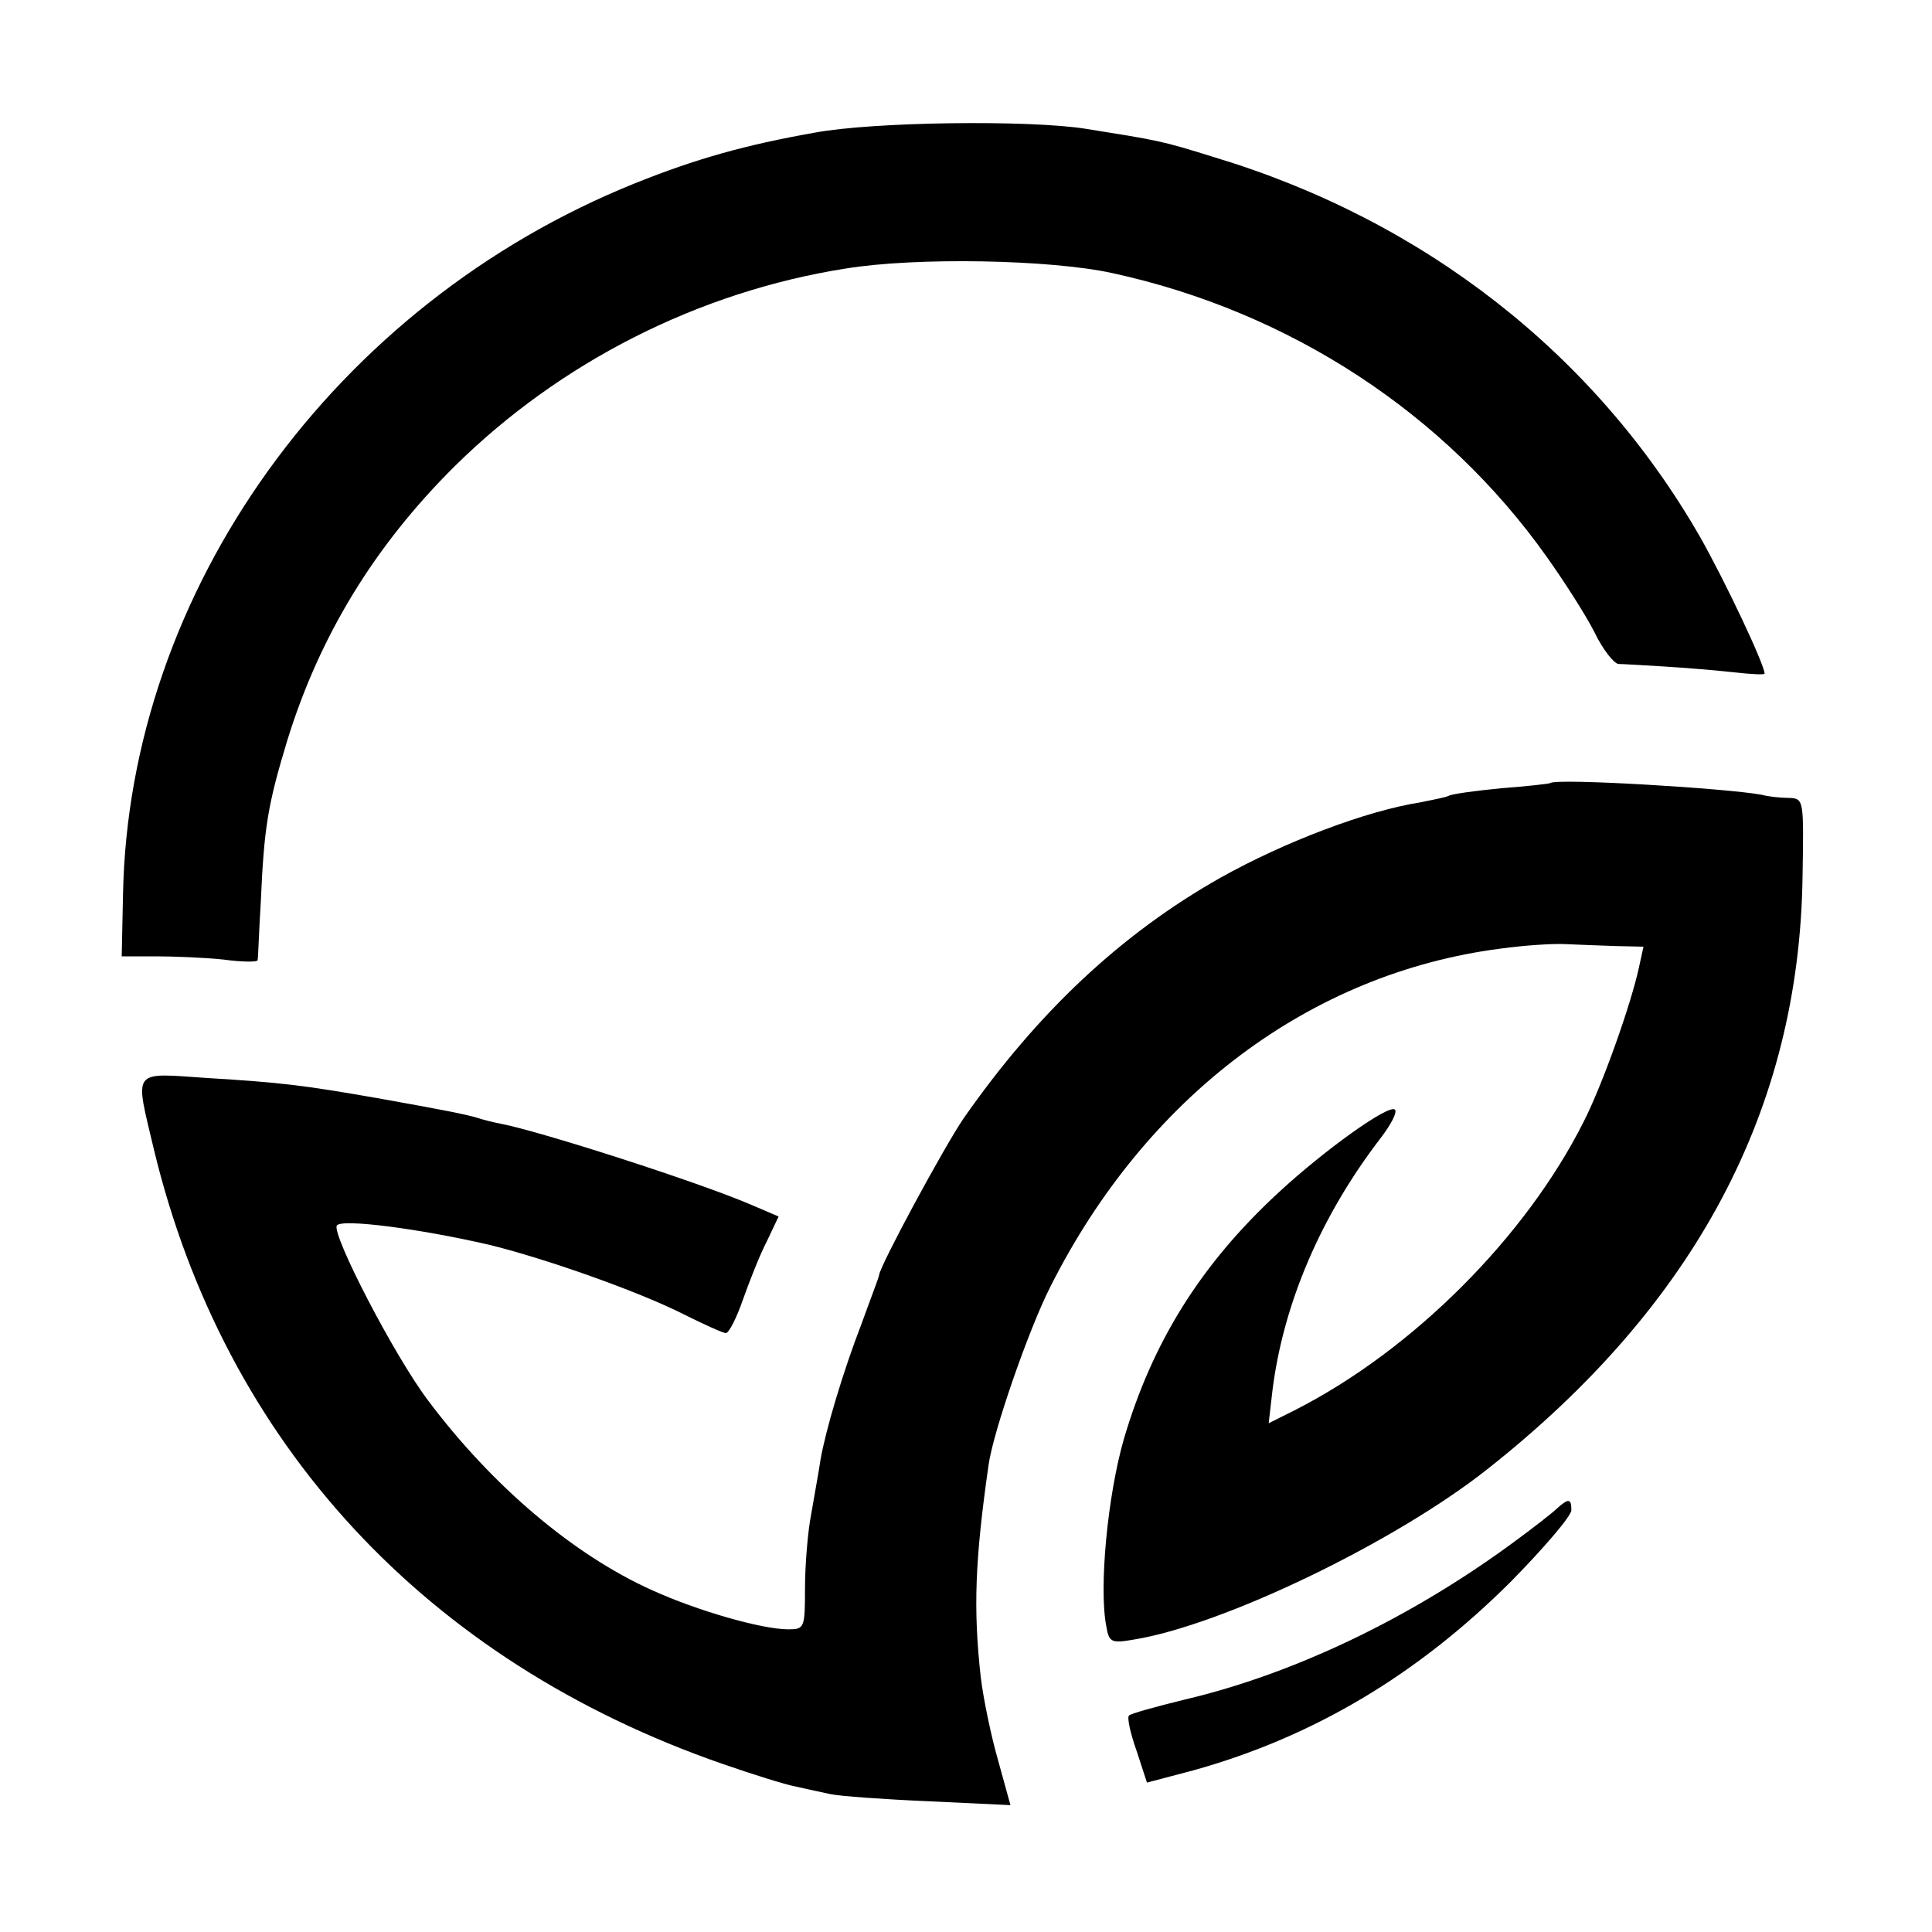 <?xml version="1.0" standalone="no"?>
<!DOCTYPE svg PUBLIC "-//W3C//DTD SVG 20010904//EN"
 "http://www.w3.org/TR/2001/REC-SVG-20010904/DTD/svg10.dtd">
<svg version="1.0" xmlns="http://www.w3.org/2000/svg"
 width="300pt" height="300pt" viewBox="0 0 300 300"
 preserveAspectRatio="xMidYMid meet">
<g transform="translate(0,300) scale(0.1,-0.1)"
fill="#000000" stroke="none">
<path d="M1265 2794 c-107 -19 -183 -40 -280 -79 -466 -188 -785 -632 -794
-1104 l-2 -96 53 0 c29 0 77 -2 105 -5 29 -4 53 -4 53 -1 1 4 2 44 5 91 5 116
11 151 41 250 50 162 135 302 260 426 164 162 379 271 607 307 110 18 318 14
414 -7 276 -60 517 -218 675 -441 27 -38 61 -91 74 -117 13 -27 30 -48 37 -49
6 0 39 -2 72 -4 33 -2 81 -6 108 -9 26 -3 47 -4 47 -2 0 14 -61 143 -100 212
-163 284 -429 492 -755 590 -83 26 -87 26 -199 44 -88 14 -330 11 -421 -6z"/>
<path d="M2407 1784 c-1 -1 -36 -5 -76 -8 -41 -4 -78 -9 -82 -12 -4 -2 -24 -6
-44 -10 -83 -13 -210 -61 -310 -117 -154 -87 -284 -209 -399 -374 -30 -44
-129 -227 -131 -243 0 -3 -13 -36 -27 -75 -29 -75 -56 -166 -64 -212 -2 -15
-9 -52 -14 -82 -6 -30 -10 -83 -10 -118 0 -61 -1 -63 -26 -63 -41 0 -142 29
-212 61 -122 55 -248 162 -347 294 -53 70 -150 258 -142 272 7 11 129 -5 237
-30 86 -21 231 -72 302 -108 32 -16 61 -29 65 -29 5 0 17 24 27 53 10 28 26
69 37 90 l18 38 -42 18 c-81 35 -327 114 -389 126 -11 2 -27 6 -36 9 -20 6
-51 12 -157 31 -115 20 -148 24 -262 31 -120 8 -114 16 -84 -111 110 -456 422
-794 883 -954 46 -16 97 -32 113 -35 17 -4 41 -9 55 -12 14 -3 82 -8 152 -11
l127 -6 -19 69 c-11 38 -23 96 -27 129 -12 107 -9 183 12 330 7 51 62 210 96
277 149 296 404 487 699 525 36 5 81 8 100 7 19 -1 54 -2 78 -3 l44 -1 -7 -32
c-12 -56 -56 -181 -86 -240 -90 -179 -265 -354 -447 -447 l-42 -21 6 52 c17
134 75 270 168 391 16 21 26 40 22 44 -9 9 -110 -63 -182 -130 -120 -111 -195
-232 -239 -382 -25 -87 -39 -231 -27 -291 4 -24 8 -26 42 -20 138 22 406 151
550 265 323 255 484 559 489 920 2 120 2 121 -21 122 -13 0 -32 2 -43 5 -55
10 -319 26 -328 18z"/>
<path d="M2418 658 c-7 -7 -38 -31 -68 -53 -159 -117 -340 -204 -510 -244 -45
-11 -85 -22 -87 -25 -3 -3 2 -27 12 -55 l16 -49 72 19 c187 52 349 149 494
294 51 52 93 101 93 110 0 18 -4 19 -22 3z"/>
</g>
</svg>
